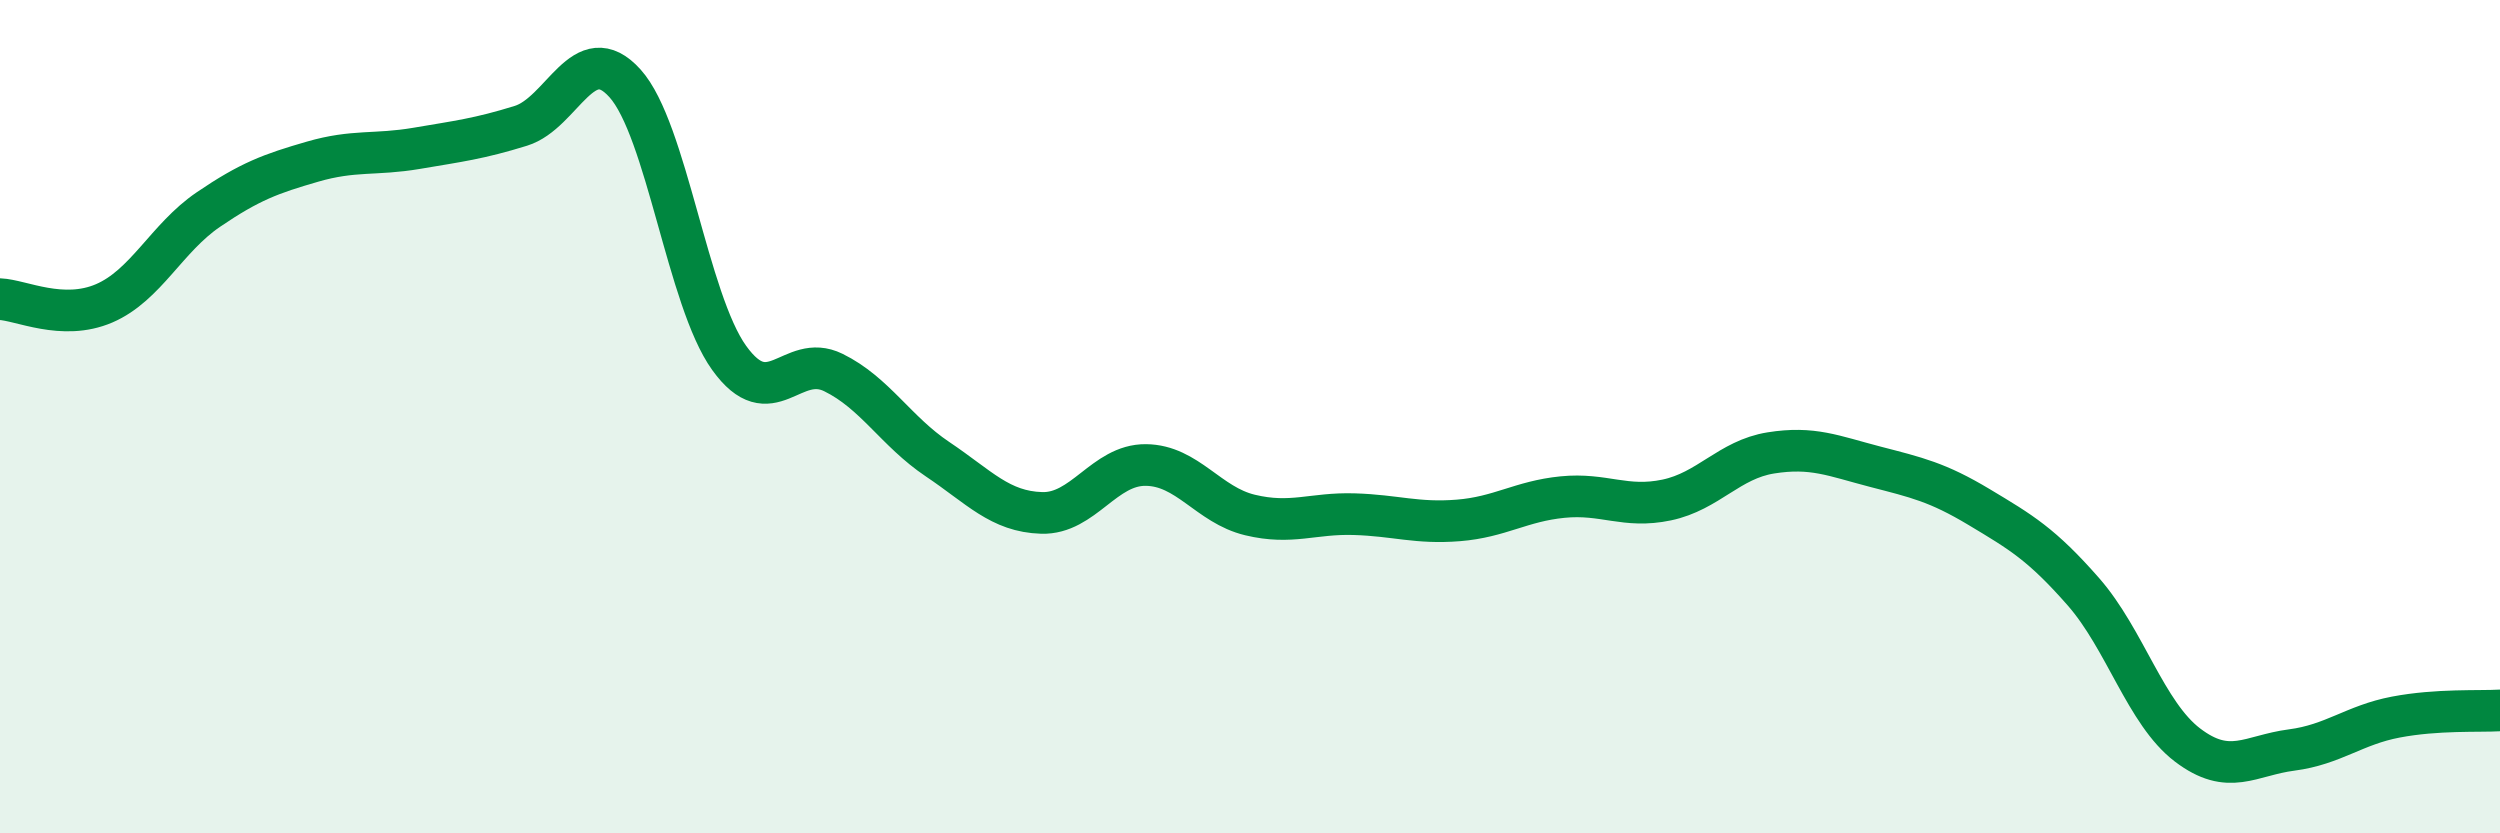 
    <svg width="60" height="20" viewBox="0 0 60 20" xmlns="http://www.w3.org/2000/svg">
      <path
        d="M 0,7.18 C 0.5,7.2 1.5,7.71 2.5,7.28 C 3.5,6.85 4,5.71 5,5.03 C 6,4.35 6.5,4.17 7.5,3.88 C 8.5,3.59 9,3.73 10,3.56 C 11,3.39 11.5,3.33 12.5,3.02 C 13.5,2.71 14,0.89 15,2 C 16,3.11 16.5,7.2 17.5,8.59 C 18.5,9.98 19,8.45 20,8.94 C 21,9.43 21.5,10.35 22.5,11.02 C 23.5,11.69 24,12.28 25,12.31 C 26,12.34 26.5,11.15 27.5,11.16 C 28.5,11.17 29,12.12 30,12.36 C 31,12.6 31.5,12.31 32.5,12.34 C 33.5,12.37 34,12.57 35,12.49 C 36,12.41 36.5,12.03 37.5,11.93 C 38.5,11.83 39,12.21 40,12 C 41,11.79 41.5,11.03 42.5,10.87 C 43.5,10.71 44,10.94 45,11.2 C 46,11.46 46.5,11.57 47.5,12.17 C 48.5,12.77 49,13.06 50,14.2 C 51,15.34 51.5,17.12 52.5,17.88 C 53.5,18.64 54,18.13 55,18 C 56,17.87 56.5,17.4 57.5,17.21 C 58.5,17.02 59.5,17.08 60,17.05L60 20L0 20Z"
        fill="#008740"
        opacity="0.1"
        stroke-linecap="round"
        stroke-linejoin="round"
      />
      <path
        d="M 0,7.18 C 0.5,7.2 1.5,7.71 2.5,7.28 C 3.5,6.85 4,5.71 5,5.03 C 6,4.35 6.5,4.17 7.5,3.88 C 8.5,3.59 9,3.73 10,3.56 C 11,3.39 11.5,3.33 12.5,3.02 C 13.5,2.71 14,0.89 15,2 C 16,3.11 16.5,7.2 17.5,8.59 C 18.5,9.98 19,8.45 20,8.94 C 21,9.43 21.5,10.35 22.5,11.02 C 23.5,11.69 24,12.28 25,12.31 C 26,12.34 26.5,11.15 27.5,11.16 C 28.5,11.17 29,12.12 30,12.36 C 31,12.6 31.5,12.31 32.5,12.34 C 33.5,12.37 34,12.57 35,12.49 C 36,12.41 36.5,12.03 37.5,11.93 C 38.5,11.83 39,12.21 40,12 C 41,11.79 41.5,11.03 42.5,10.87 C 43.5,10.71 44,10.94 45,11.2 C 46,11.46 46.5,11.57 47.5,12.17 C 48.5,12.77 49,13.06 50,14.2 C 51,15.34 51.5,17.12 52.5,17.88 C 53.5,18.64 54,18.13 55,18 C 56,17.87 56.5,17.4 57.5,17.21 C 58.5,17.02 59.5,17.08 60,17.05"
        stroke="#008740"
        stroke-width="1"
        fill="none"
        stroke-linecap="round"
        stroke-linejoin="round"
      />
    </svg>
  